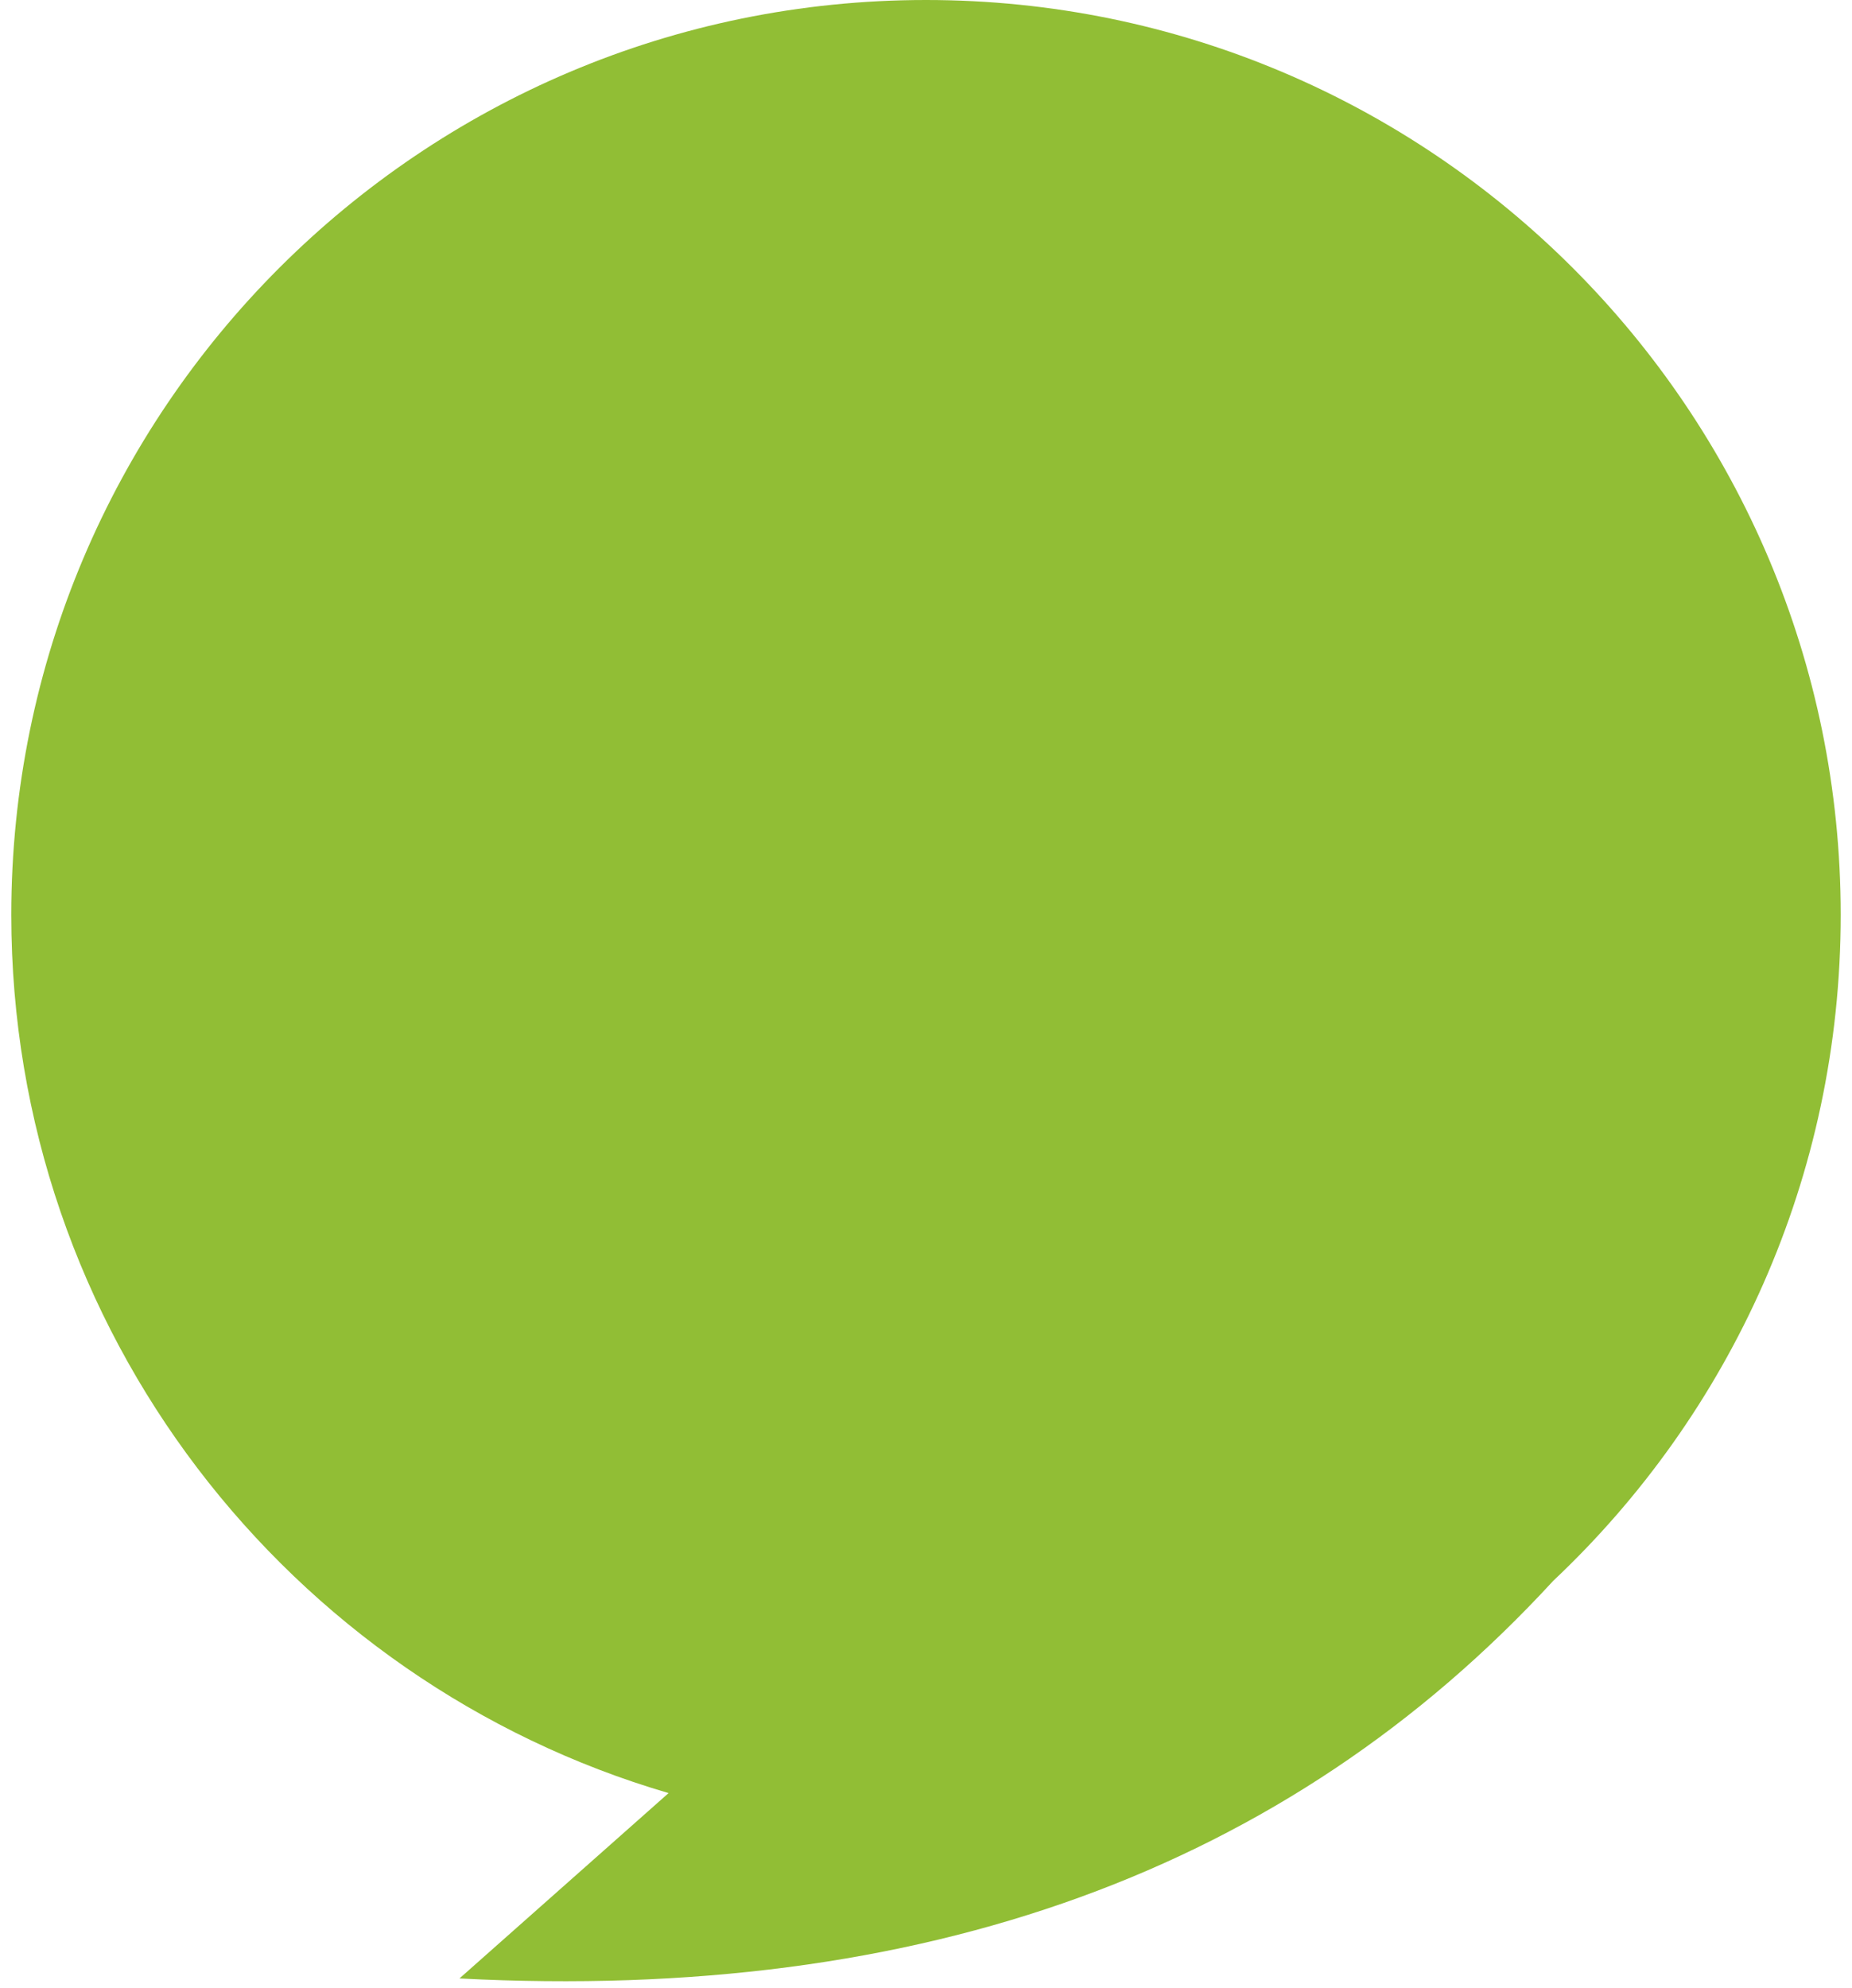 <?xml version="1.0" encoding="UTF-8"?>
<svg width="82px" height="88px" viewBox="0 0 82 88" version="1.1" xmlns="http://www.w3.org/2000/svg" xmlns:xlink="http://www.w3.org/1999/xlink">
    <title>Combined Shape</title>
    <g id="Page-1" stroke="none" stroke-width="1" fill="none" fill-rule="evenodd">
        <path d="M41,-1.42108547e-14 C63.368,-1.42108547e-14 81.5,18.132 81.5,40.5 C81.5,52.118 76.608,62.594 68.771,69.979 C56.997,82.778 40.854,88.645 20.343,87.58 L29.603,79.374 C12.784,74.451 0.5,58.91 0.5,40.5 C0.5,18.132 18.632,-1.42108547e-14 41,-1.42108547e-14 Z" id="Combined-Shape" fill="#91BE35"></path>
    </g>
</svg>